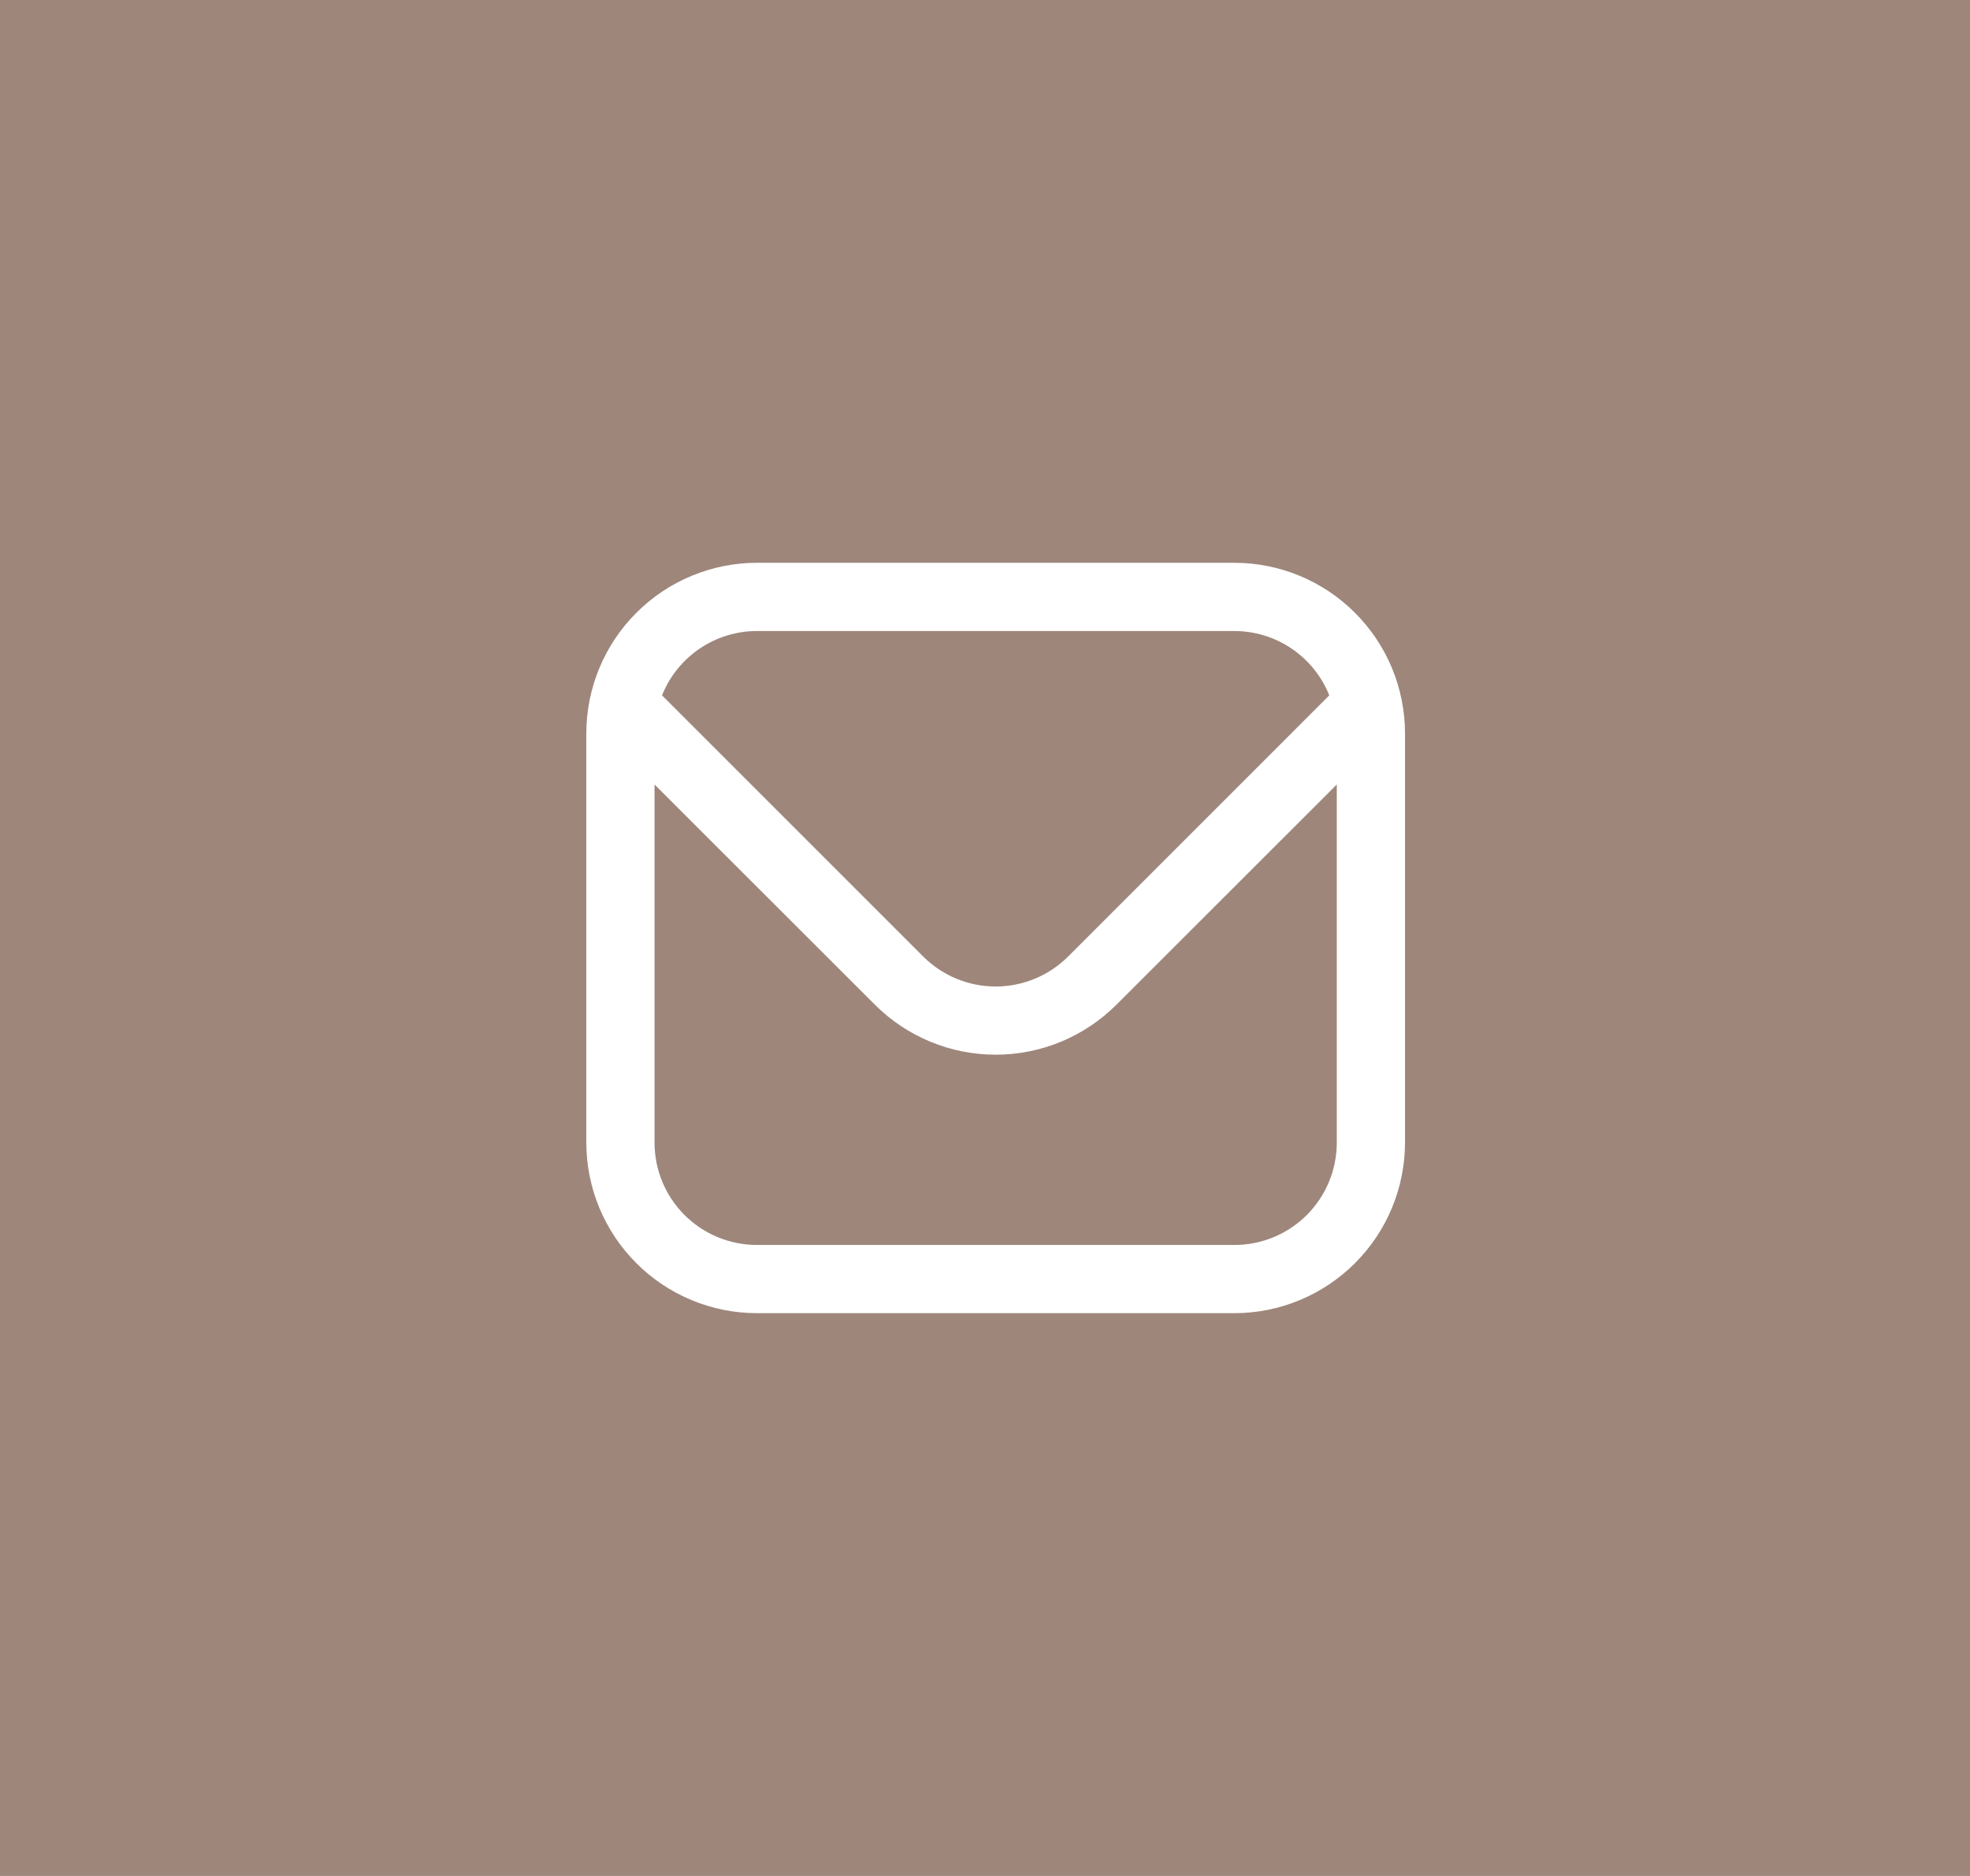 <svg width="84" height="80" viewBox="0 0 84 80" fill="none" xmlns="http://www.w3.org/2000/svg">
<rect width="84" height="80" fill="#9E867B"/>
<path d="M52.636 24H32.273C30.345 24.002 28.496 24.769 27.133 26.133C25.769 27.496 25.002 29.345 25 31.273V48.727C25.002 50.655 25.769 52.504 27.133 53.867C28.496 55.231 30.345 55.998 32.273 56H52.636C54.565 55.998 56.413 55.231 57.776 53.867C59.14 52.504 59.907 50.655 59.909 48.727V31.273C59.907 29.345 59.14 27.496 57.776 26.133C56.413 24.769 54.565 24.002 52.636 24ZM32.273 26.909H52.636C53.507 26.911 54.358 27.173 55.078 27.662C55.799 28.151 56.357 28.845 56.68 29.654L45.541 40.794C44.721 41.611 43.611 42.069 42.455 42.069C41.298 42.069 40.188 41.611 39.368 40.794L28.229 29.654C28.552 28.845 29.11 28.151 29.831 27.662C30.551 27.173 31.402 26.911 32.273 26.909ZM52.636 53.091H32.273C31.115 53.091 30.006 52.631 29.187 51.813C28.369 50.995 27.909 49.885 27.909 48.727V33.455L37.311 42.851C38.676 44.213 40.526 44.977 42.455 44.977C44.383 44.977 46.233 44.213 47.598 42.851L57 33.455V48.727C57 49.885 56.54 50.995 55.722 51.813C54.904 52.631 53.794 53.091 52.636 53.091Z" fill="white"/>
</svg>

